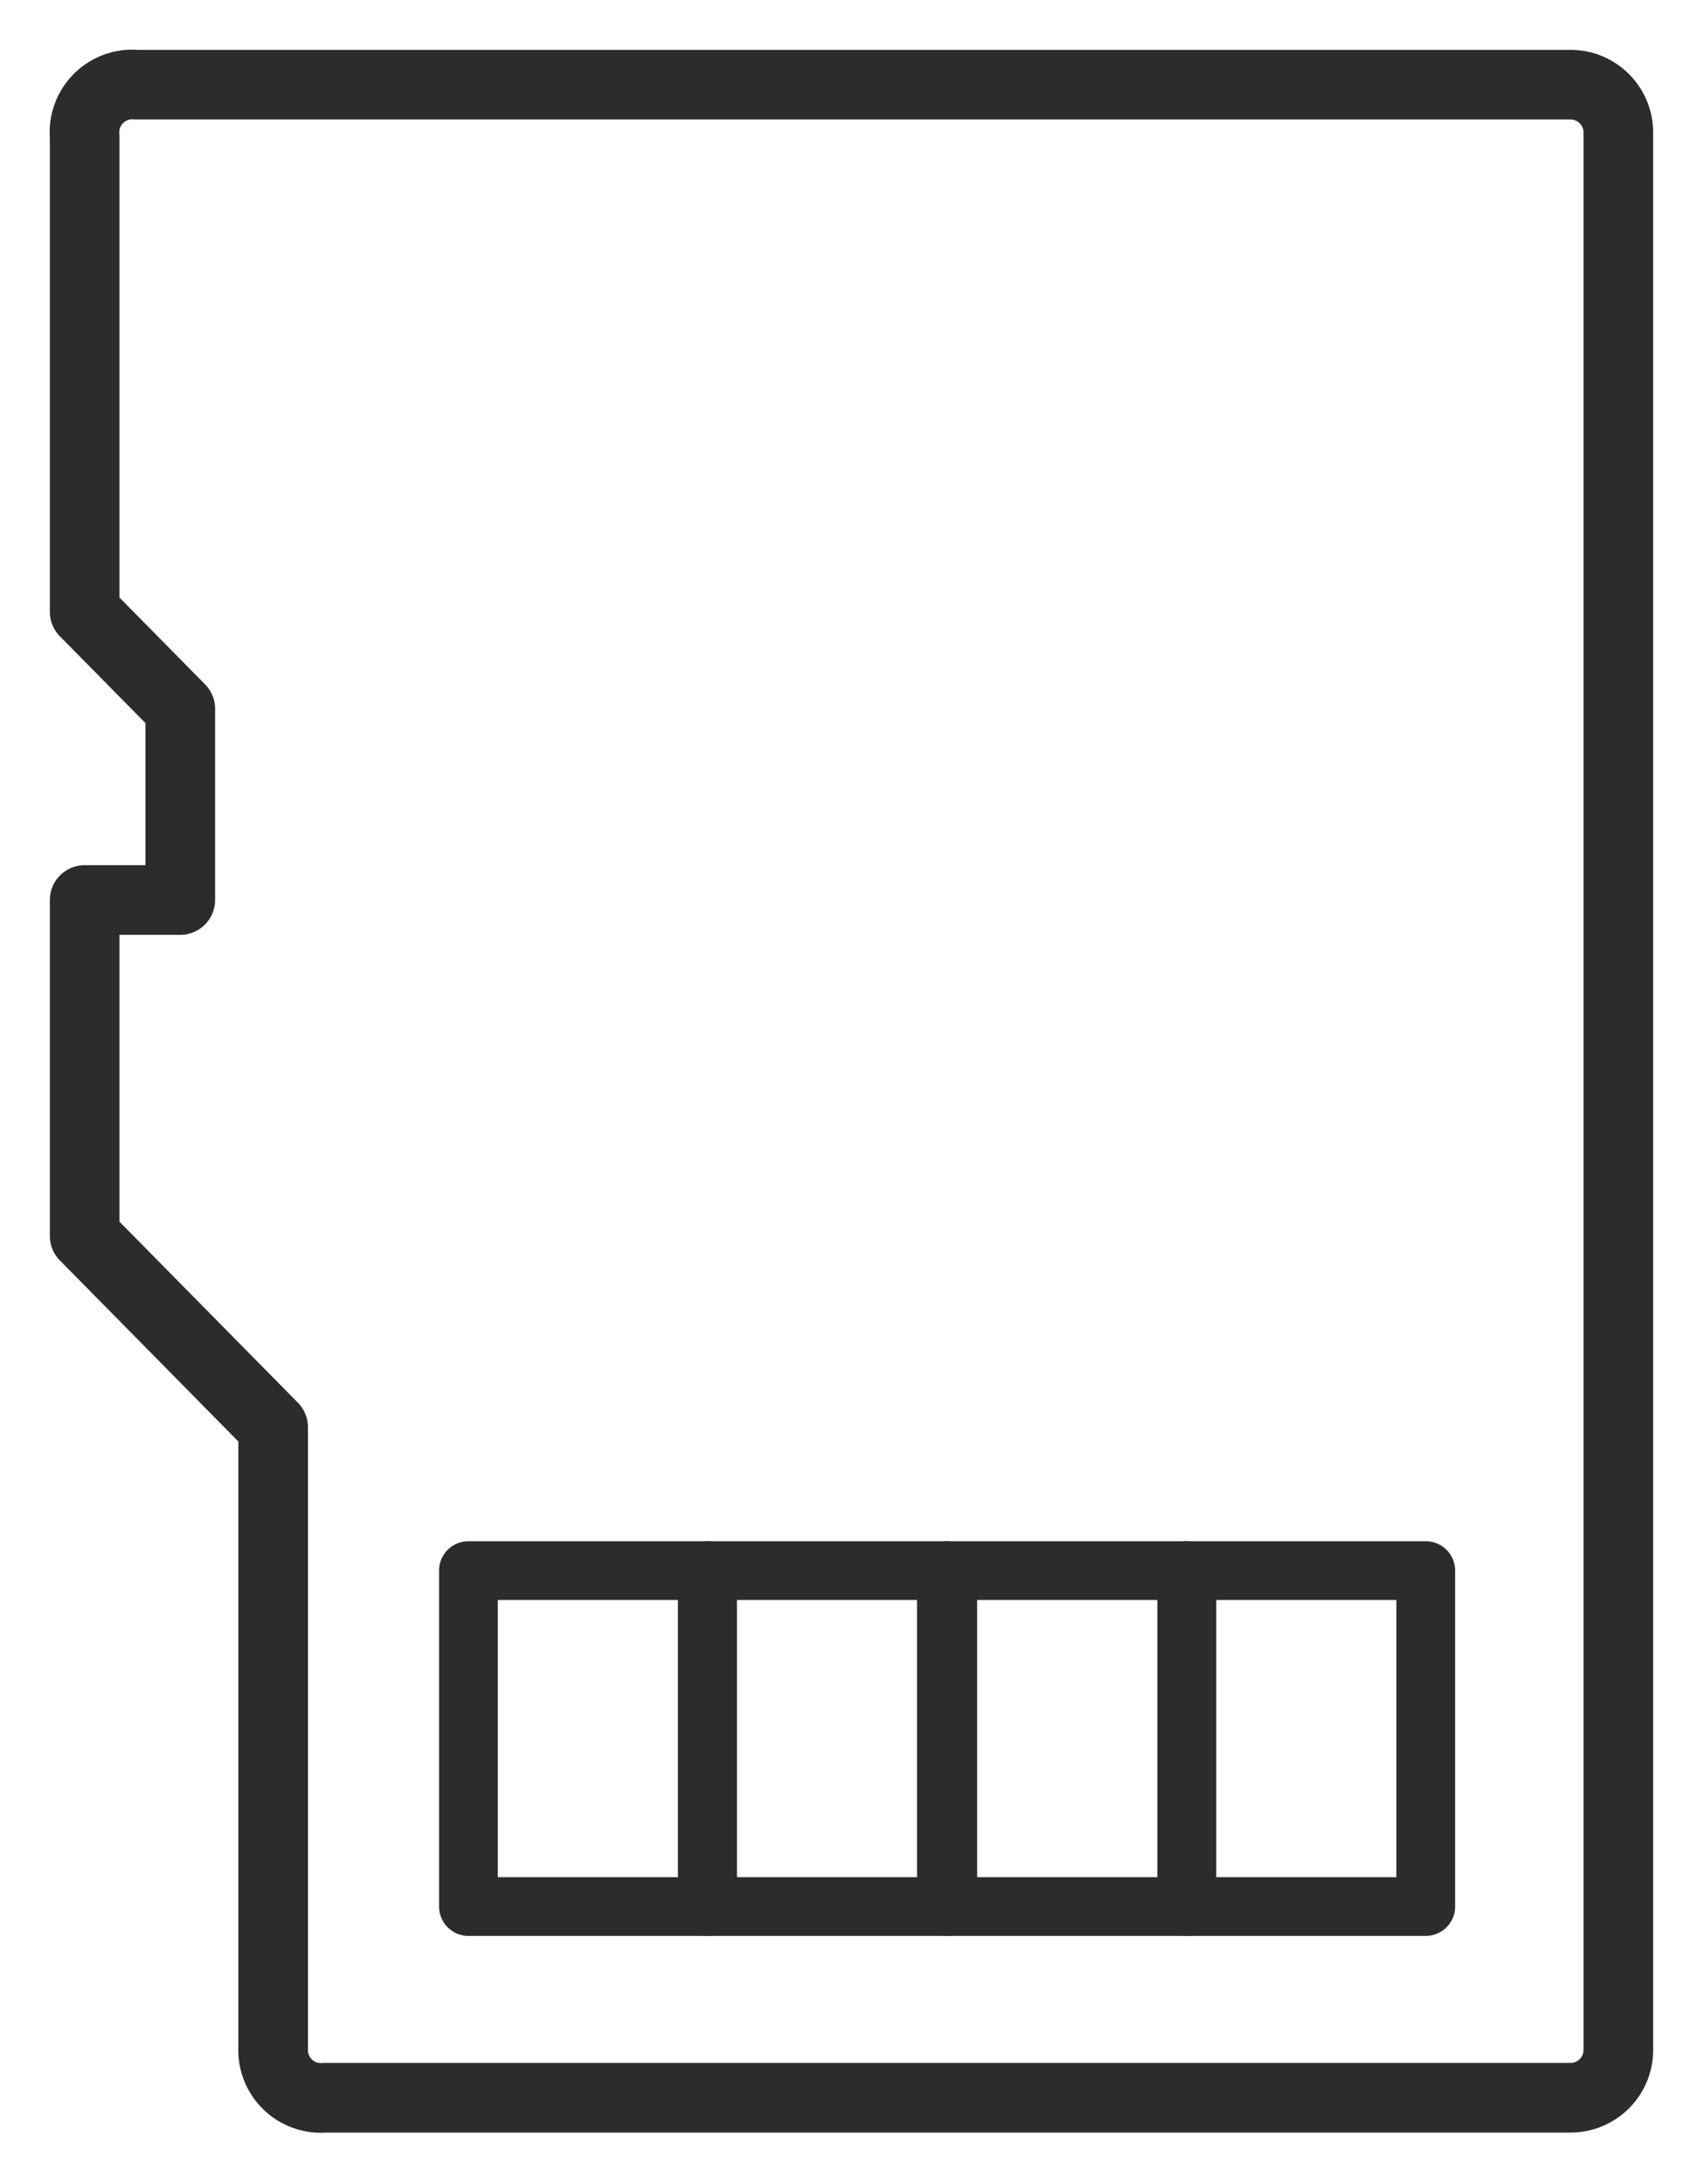 <svg id="web-ikon" xmlns="http://www.w3.org/2000/svg" viewBox="0 0 12.47 15.99">
  <defs>
    <style>
      .cls-1, .cls-2 {
        fill: none;
        stroke: #2c2c2c;
        stroke-linecap: round;
        stroke-linejoin: round;
      }

      .cls-1 {
        stroke-width: 0.51px;
      }

      .cls-2 {
        stroke-width: 0.43px;
      }
    </style>
  </defs>
  <g>
    <path class="cls-1" d="M11.5,15.36H2.38A.35.35,0,0,1,2,15V10.45L.62,9.05V6.59h.7V5.19l-.7-.71V1A.35.35,0,0,1,1,.62H11.5a.35.35,0,0,1,.35.35V15A.35.35,0,0,1,11.5,15.36Z"/>
    <rect class="cls-2" x="3.43" y="11.5" width="1.75" height="2.46"/>
    <rect class="cls-2" x="5.18" y="11.5" width="1.75" height="2.46"/>
    <rect class="cls-2" x="6.94" y="11.5" width="1.75" height="2.46"/>
    <rect class="cls-2" x="8.69" y="11.5" width="1.75" height="2.46"/>
  </g>
</svg>
